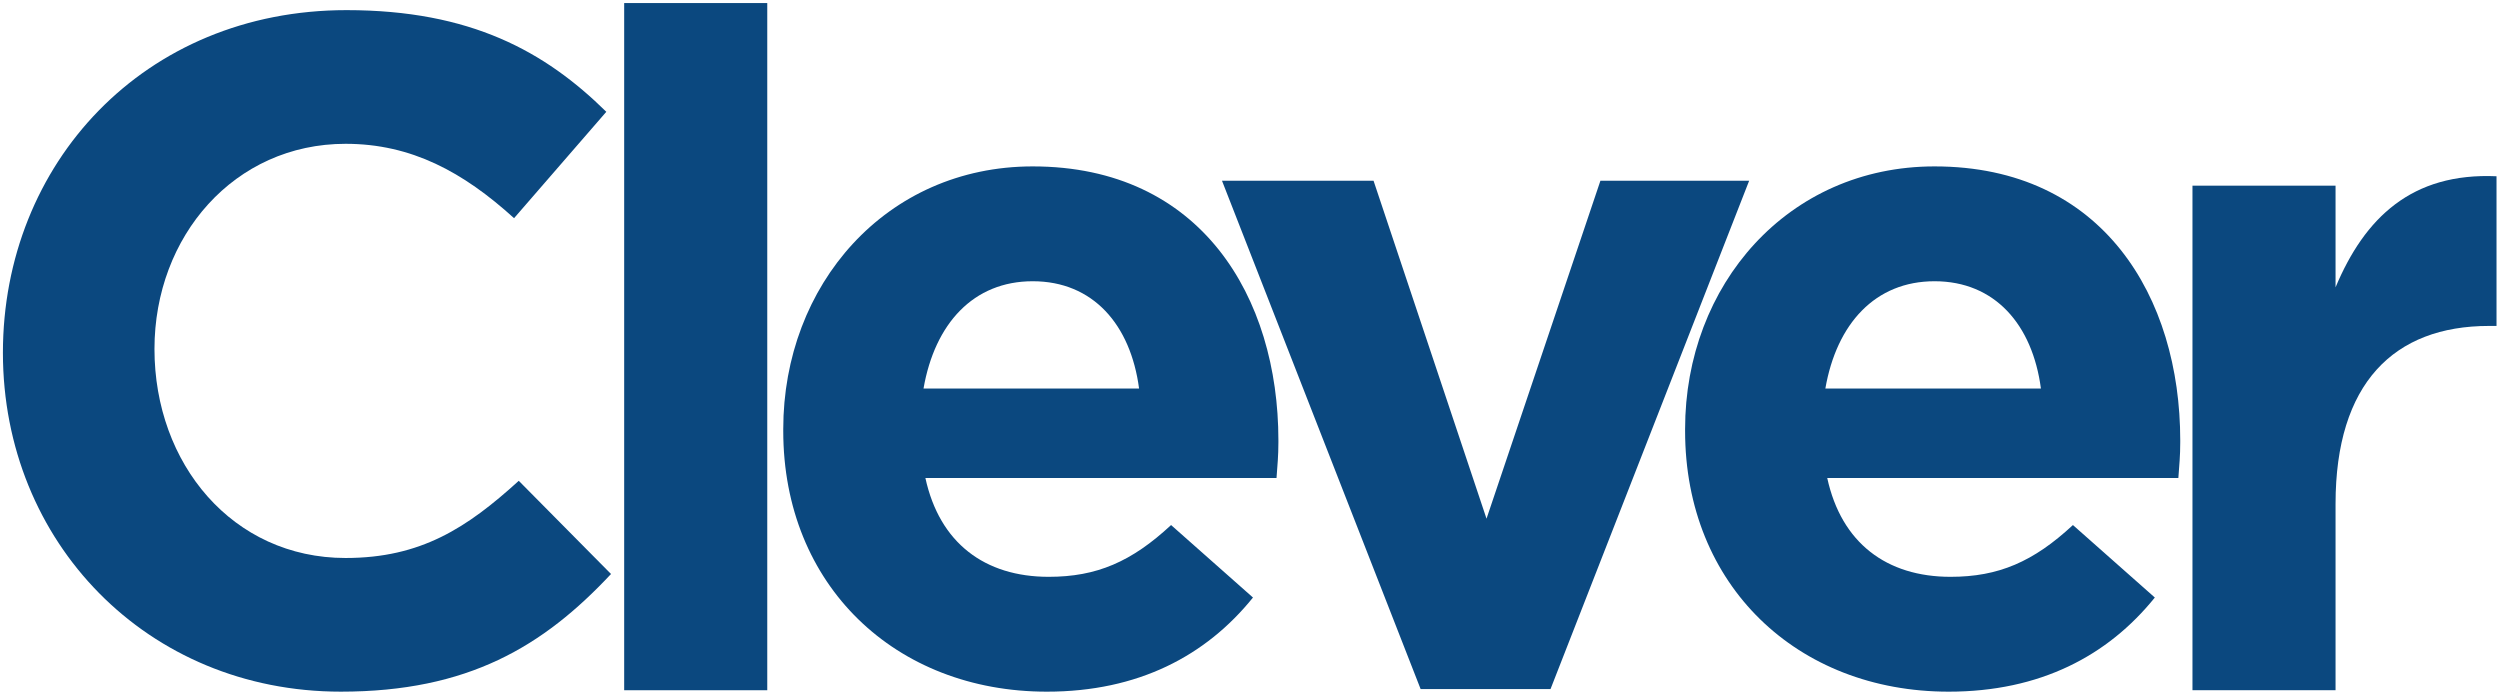 <?xml version="1.0" encoding="UTF-8"?>
<svg width="507px" height="141px" viewBox="0 0 507 141" version="1.1" xmlns="http://www.w3.org/2000/svg" xmlns:xlink="http://www.w3.org/1999/xlink">
    <title>Clever logo</title>
    <g id="Page-1" stroke="none" stroke-width="1" fill="none" fill-rule="evenodd">
        <g id="Clever-logo" transform="translate(0.591, 0.62)" fill="#0B487F" fill-rule="nonzero">
            <path d="M1.42108547e-14,70.924 C1.42108547e-14,32.553 28.636,1.435 69.68,1.435 C94.879,1.435 109.96,9.835 122.368,22.053 L103.66,43.626 C93.351,34.272 82.852,28.544 69.489,28.544 C46.962,28.544 30.735,47.252 30.735,70.16 C30.735,93.451 46.58,112.541 69.489,112.541 C84.761,112.541 94.115,106.433 104.615,96.888 L123.323,115.787 C109.578,130.486 94.306,139.649 68.534,139.649 C29.208,139.649 1.42108547e-14,109.296 1.42108547e-14,70.924 Z" id="Fill-1"></path>
            <polygon id="Fill-3" points="125.993 139.359 155.01 139.359 155.01 0 125.993 0"></polygon>
            <path d="M208.842,56.416 C196.815,56.416 188.988,65.007 186.697,78.179 L230.414,78.179 C228.696,65.198 221.06,56.416 208.842,56.416 M258.286,96.315 L187.079,96.315 C189.943,109.487 199.106,116.359 212.088,116.359 C221.823,116.359 228.887,113.305 236.905,105.86 L253.513,120.56 C243.968,132.395 230.223,139.65 211.706,139.65 C180.97,139.65 158.253,118.078 158.253,86.77 L158.253,86.388 C158.253,57.18 179.061,33.126 208.842,33.126 C243.014,33.126 258.668,59.662 258.668,88.679 L258.668,89.061 C258.668,91.924 258.477,93.642 258.286,96.315" id="Fill-5"></path>
            <polygon id="Fill-6" points="313.855 139.122 287.511 139.122 247.23 36.035 277.965 36.035 300.874 104.569 323.973 36.035 354.136 36.035"></polygon>
            <path d="M391.736,56.416 C379.709,56.416 371.882,65.007 369.591,78.179 L413.308,78.179 C411.59,65.198 403.954,56.416 391.736,56.416 M441.18,96.315 L369.973,96.315 C372.837,109.487 382,116.359 394.982,116.359 C404.717,116.359 411.781,113.305 419.799,105.86 L436.407,120.56 C426.862,132.395 413.117,139.65 394.6,139.65 C363.864,139.65 341.147,118.078 341.147,86.77 L341.147,86.388 C341.147,57.18 361.955,33.126 391.736,33.126 C425.908,33.126 441.562,59.662 441.562,88.679 L441.562,89.061 C441.562,91.924 441.371,93.642 441.18,96.315" id="Fill-7"></path>
            <path d="M504.176,65.479 C484.895,65.479 473.059,77.124 473.059,101.56 L473.059,139.358 L444.042,139.358 L444.042,37.035 L473.059,37.035 L473.059,57.652 C478.977,43.525 488.522,34.362 505.703,35.125 L505.703,65.479 L504.176,65.479 Z" id="Fill-8"></path>
        </g>
    </g>
</svg>